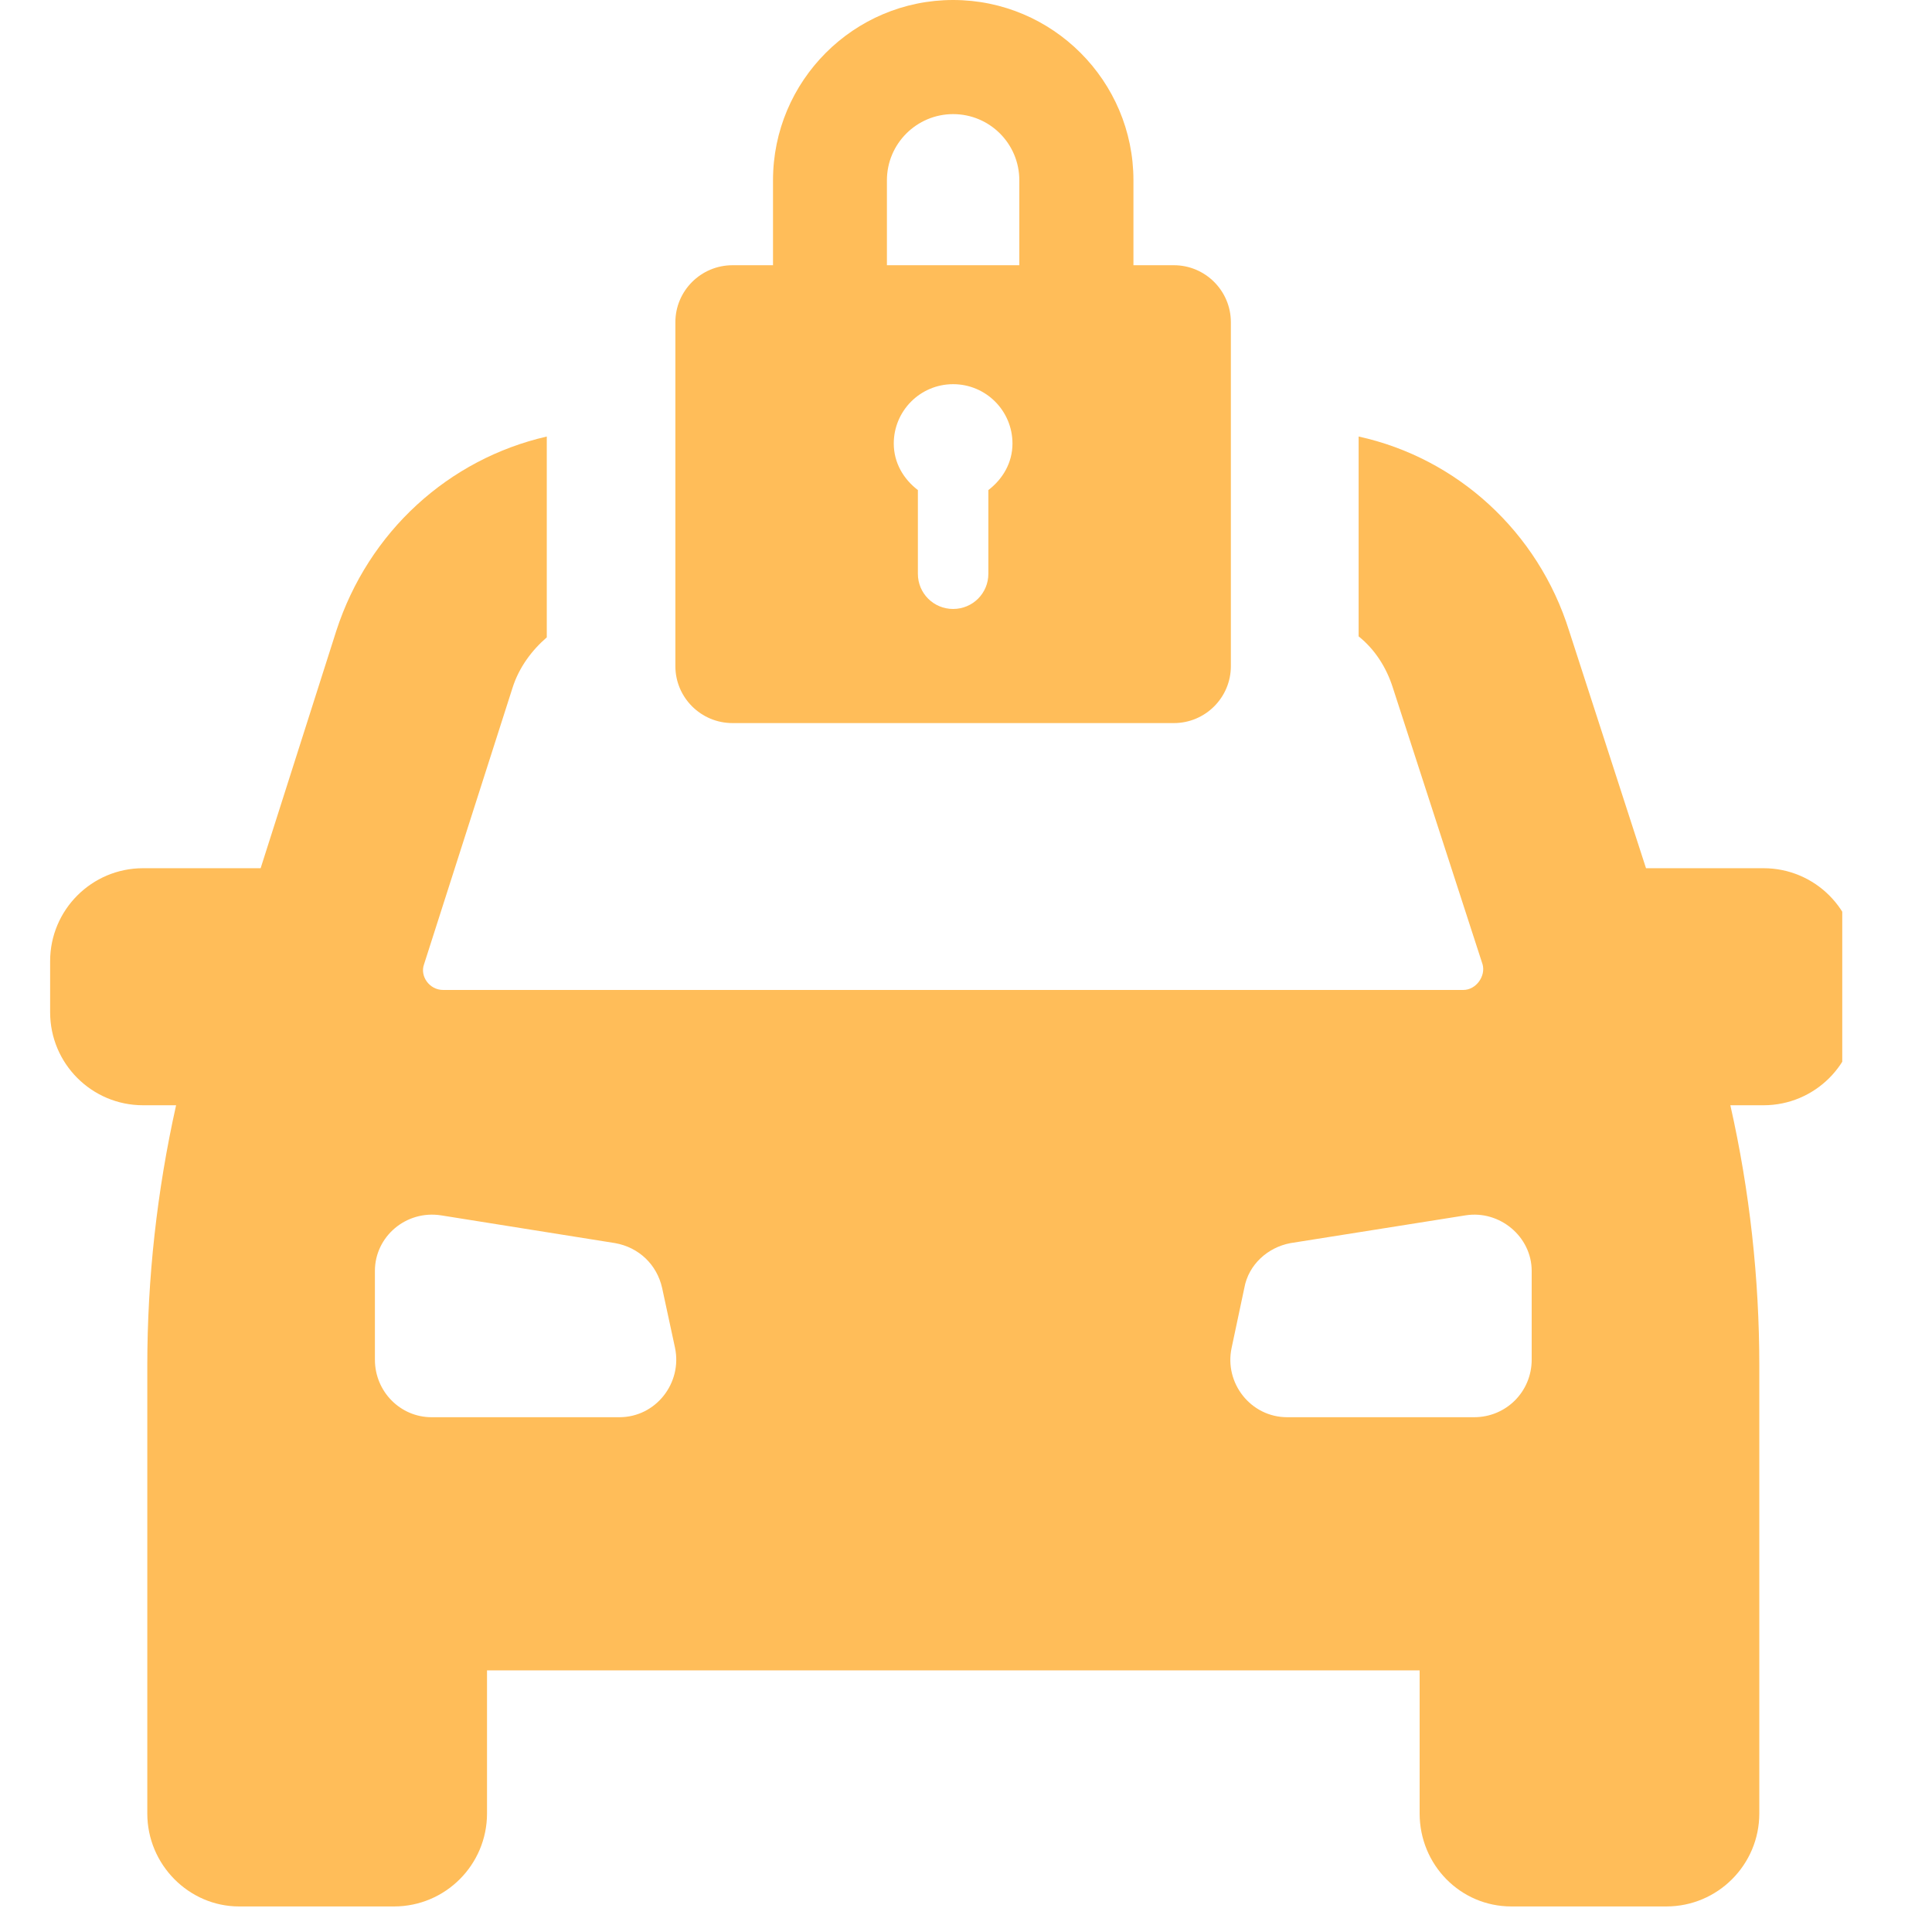 <svg xmlns="http://www.w3.org/2000/svg" xmlns:xlink="http://www.w3.org/1999/xlink" width="50" zoomAndPan="magnify" viewBox="0 0 37.5 37.5" height="50" preserveAspectRatio="xMidYMid meet" version="1.0"><defs><clipPath id="82c3d04b40"><path d="M 0.973 8 L 35.758 8 L 35.758 37.008 L 0.973 37.008 Z M 0.973 8 " clip-rule="nonzero"/></clipPath></defs><g clip-path="url(#82c3d04b40)"><path fill="#ffbd59" d="M 34.23 16.852 L 31.949 16.852 L 30.457 12.246 C 29.855 10.32 28.281 8.891 26.371 8.473 L 26.371 12.352 C 26.684 12.602 26.91 12.953 27.035 13.348 L 28.777 18.719 C 28.84 18.945 28.652 19.215 28.402 19.215 L 8.602 19.215 C 8.332 19.215 8.148 18.945 8.23 18.719 L 9.949 13.348 C 10.074 12.953 10.324 12.621 10.613 12.371 L 10.613 8.473 C 8.707 8.91 7.152 10.32 6.527 12.246 L 5.059 16.852 L 2.777 16.852 C 1.781 16.852 0.973 17.66 0.973 18.656 L 0.973 19.648 C 0.973 20.645 1.781 21.453 2.777 21.453 L 3.418 21.453 C 3.047 23.113 2.859 24.812 2.859 26.512 L 2.859 35.199 C 2.859 36.195 3.668 37.004 4.641 37.004 L 7.648 37.004 C 8.645 37.004 9.453 36.195 9.453 35.199 L 9.453 32.422 L 27.555 32.422 L 27.555 35.199 C 27.555 36.195 28.344 37.004 29.336 37.004 L 32.344 37.004 C 33.34 37.004 34.148 36.195 34.148 35.199 L 34.148 26.512 C 34.148 24.812 33.961 23.113 33.586 21.453 L 34.23 21.453 C 35.227 21.453 36.035 20.645 36.035 19.648 L 36.035 18.656 C 36.035 17.66 35.227 16.852 34.23 16.852 Z M 12.023 27.508 L 8.375 27.508 C 7.773 27.508 7.277 27.012 7.277 26.391 L 7.277 24.668 C 7.277 24.004 7.879 23.484 8.562 23.59 L 11.941 24.129 C 12.398 24.211 12.75 24.543 12.852 25 L 13.102 26.16 C 13.246 26.844 12.73 27.508 12.023 27.508 Z M 29.73 26.391 C 29.73 27.012 29.234 27.508 28.613 27.508 L 24.984 27.508 C 24.277 27.508 23.758 26.844 23.906 26.16 L 24.152 25 C 24.234 24.543 24.609 24.211 25.047 24.129 L 28.445 23.59 C 29.109 23.484 29.73 24.004 29.73 24.668 Z M 29.73 26.391 " fill-opacity="1" fill-rule="nonzero"/></g><path fill="#ffbd59" d="M 14.219 14.035 L 22.785 14.035 C 23.395 14.035 23.891 13.539 23.891 12.93 L 23.891 6.254 C 23.891 5.645 23.395 5.148 22.785 5.148 L 22 5.148 L 22 3.5 C 22 1.57 20.43 0 18.5 0 C 16.57 0 15.004 1.57 15.004 3.5 L 15.004 5.148 L 14.219 5.148 C 13.605 5.148 13.109 5.645 13.109 6.254 L 13.109 12.93 C 13.109 13.539 13.605 14.035 14.219 14.035 Z M 19.184 9.512 L 19.184 11.137 C 19.184 11.516 18.879 11.82 18.5 11.82 C 18.121 11.82 17.816 11.516 17.816 11.137 L 17.816 9.512 C 17.539 9.301 17.348 8.984 17.348 8.609 C 17.348 7.973 17.863 7.457 18.5 7.457 C 19.137 7.457 19.652 7.973 19.652 8.609 C 19.652 8.984 19.461 9.301 19.184 9.512 Z M 17.215 3.5 C 17.215 2.789 17.793 2.215 18.5 2.215 C 19.211 2.215 19.785 2.789 19.785 3.5 L 19.785 5.148 L 17.215 5.148 Z M 17.215 3.5 " fill-opacity="1" fill-rule="nonzero"/></svg>